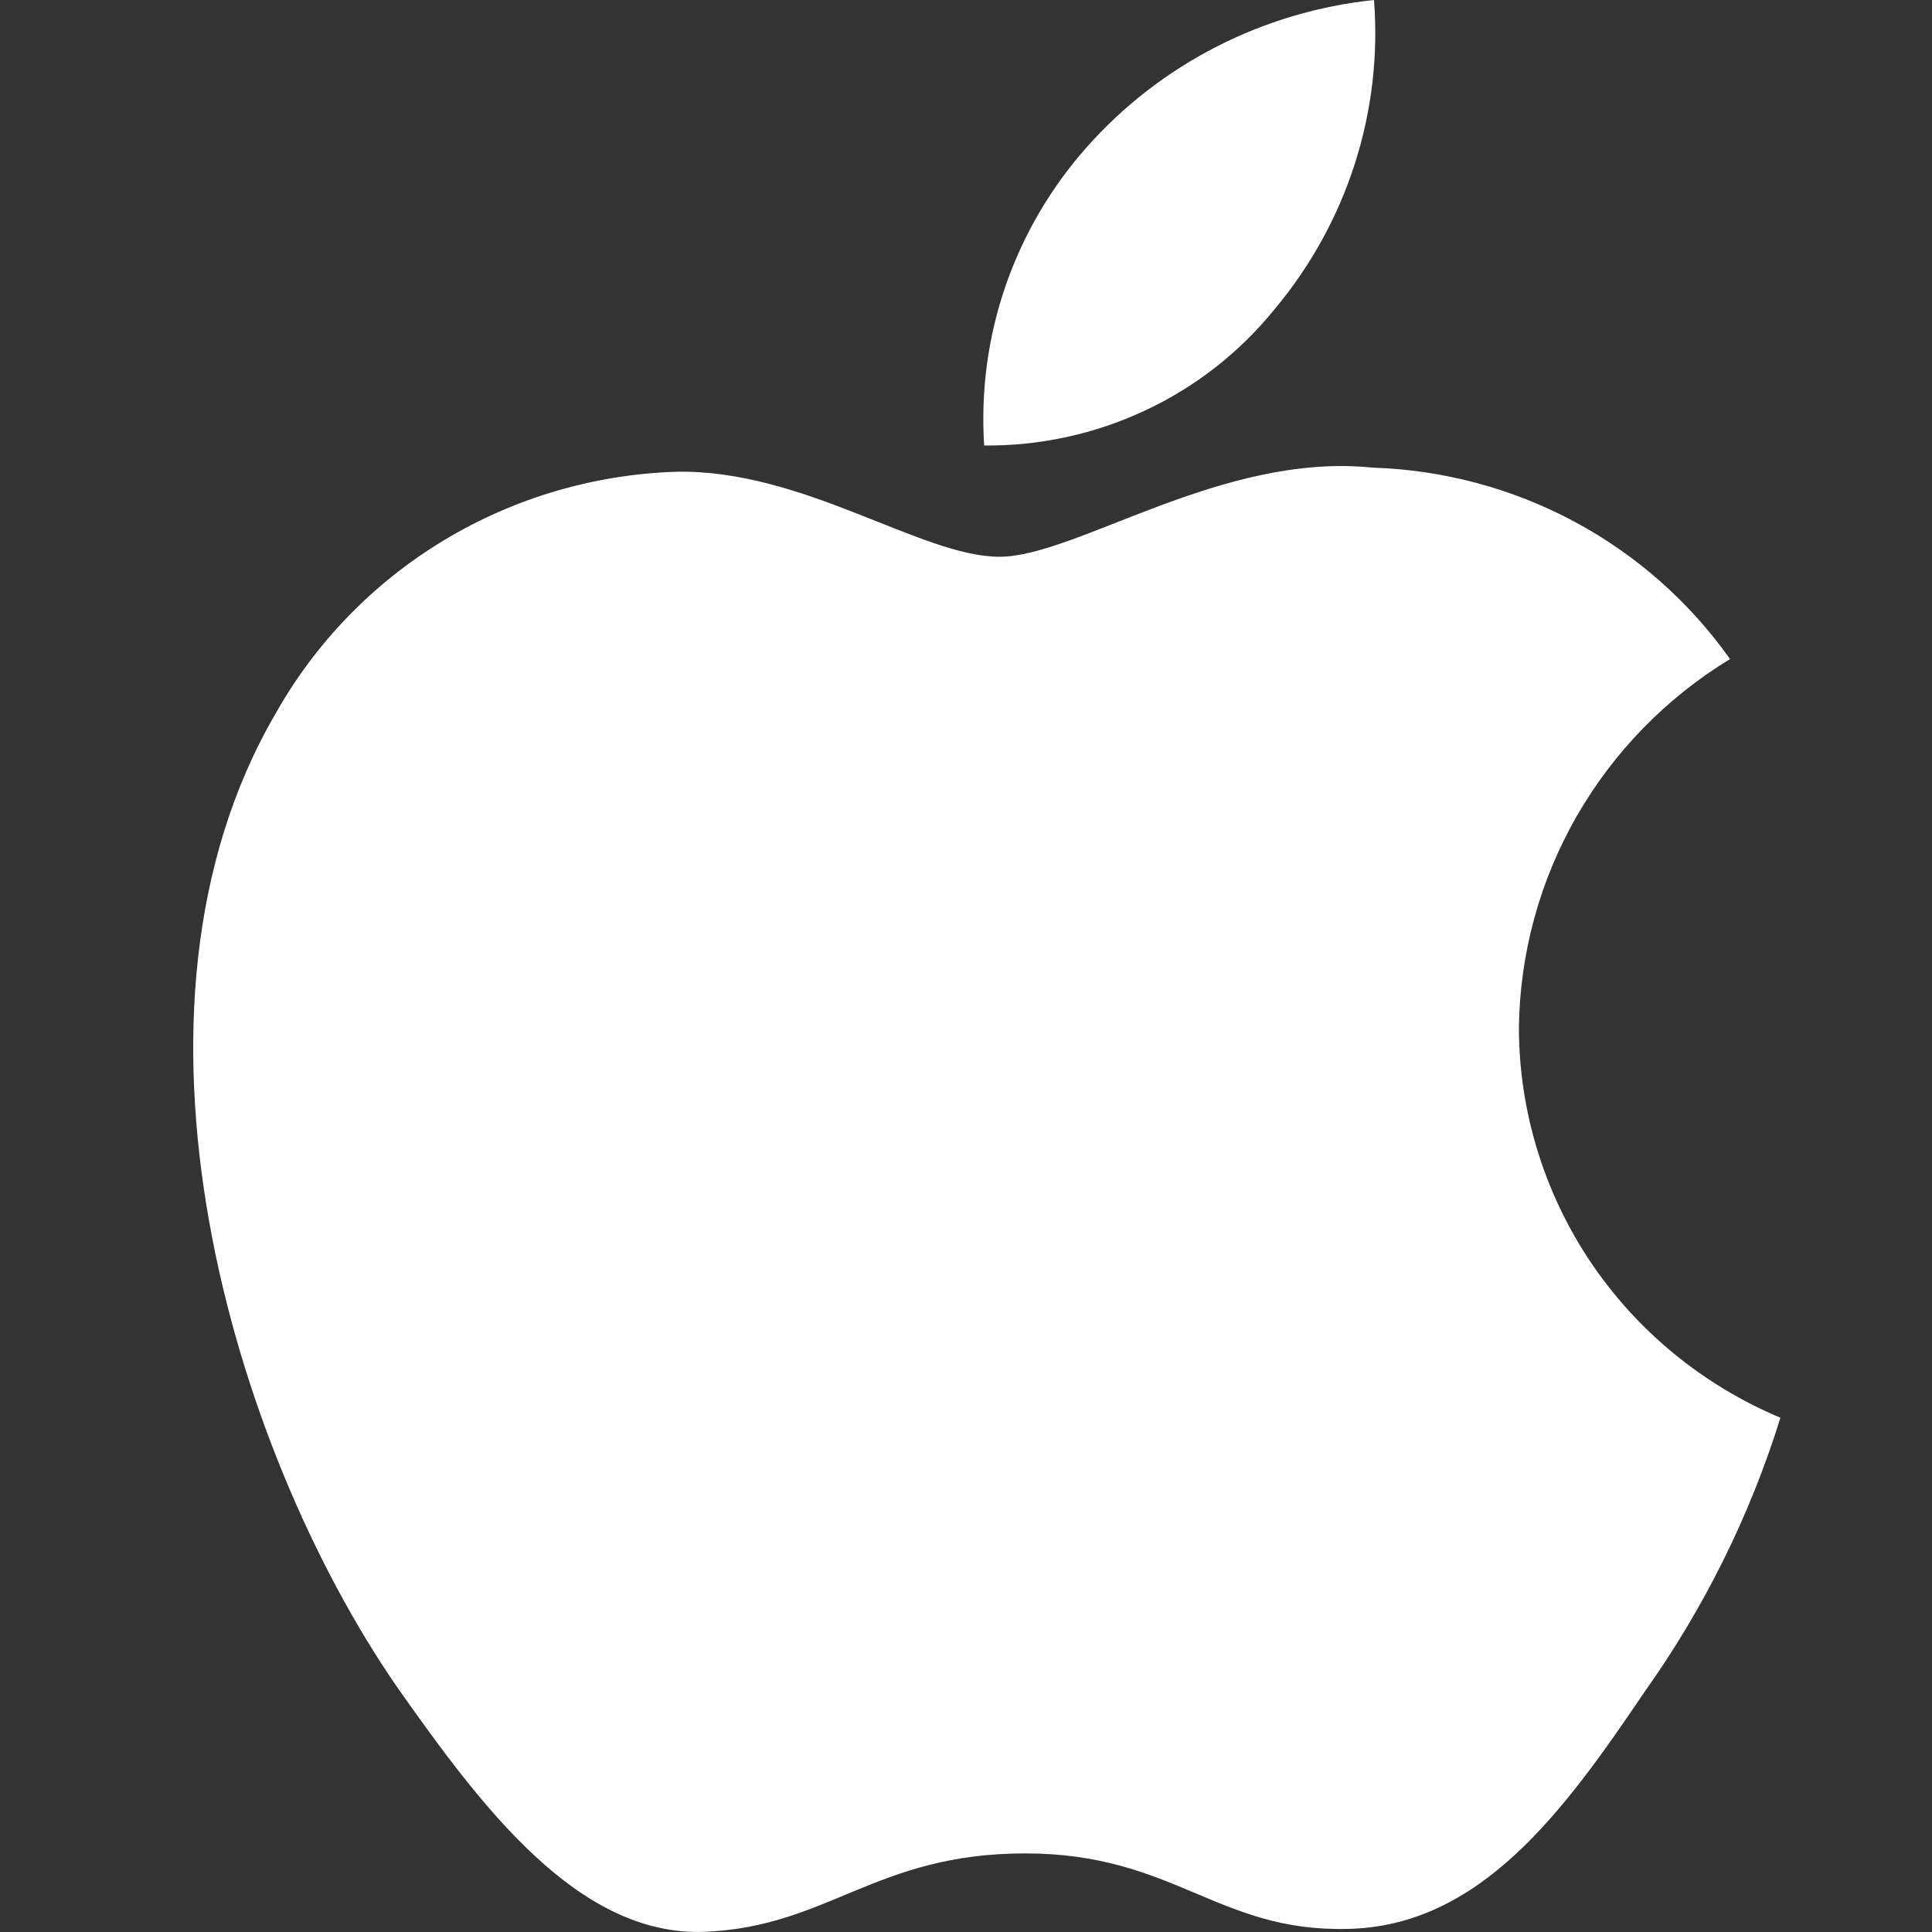 <svg width="22" height="22" viewBox="0 0 22 22" fill="none" xmlns="http://www.w3.org/2000/svg">
<rect x="0" y="0" width="22" height="22" fill="#333333" stroke="none"/>
<g clip-path="url(#clip0_1810_1180)">
<path d="M17.296 11.699C17.307 10.856 17.533 10.029 17.953 9.296C18.374 8.563 18.974 7.946 19.7 7.505C19.239 6.853 18.631 6.316 17.924 5.938C17.218 5.56 16.431 5.35 15.628 5.325C13.915 5.147 12.254 6.34 11.381 6.34C10.492 6.34 9.148 5.342 7.7 5.372C6.764 5.402 5.852 5.671 5.052 6.154C4.252 6.637 3.593 7.317 3.137 8.128C1.164 11.511 2.636 16.482 4.526 19.217C5.471 20.556 6.576 22.052 8.022 21.998C9.437 21.94 9.966 21.105 11.674 21.105C13.366 21.105 13.862 21.998 15.337 21.965C16.856 21.94 17.812 20.62 18.725 19.268C19.404 18.314 19.927 17.26 20.274 16.144C19.392 15.774 18.639 15.156 18.109 14.366C17.58 13.575 17.297 12.648 17.296 11.699Z" fill="white"/>
<path d="M14.509 3.527C15.337 2.542 15.745 1.277 15.646 0C14.381 0.132 13.213 0.73 12.374 1.677C11.964 2.139 11.65 2.677 11.449 3.26C11.249 3.842 11.167 4.458 11.207 5.073C11.84 5.079 12.466 4.943 13.038 4.675C13.61 4.408 14.113 4.015 14.509 3.527Z" fill="white"/>
</g>
<defs>
<clipPath id="clip0_1810_1180">
<rect width="22" height="22" fill="white"/>
</clipPath>
</defs>
</svg>
